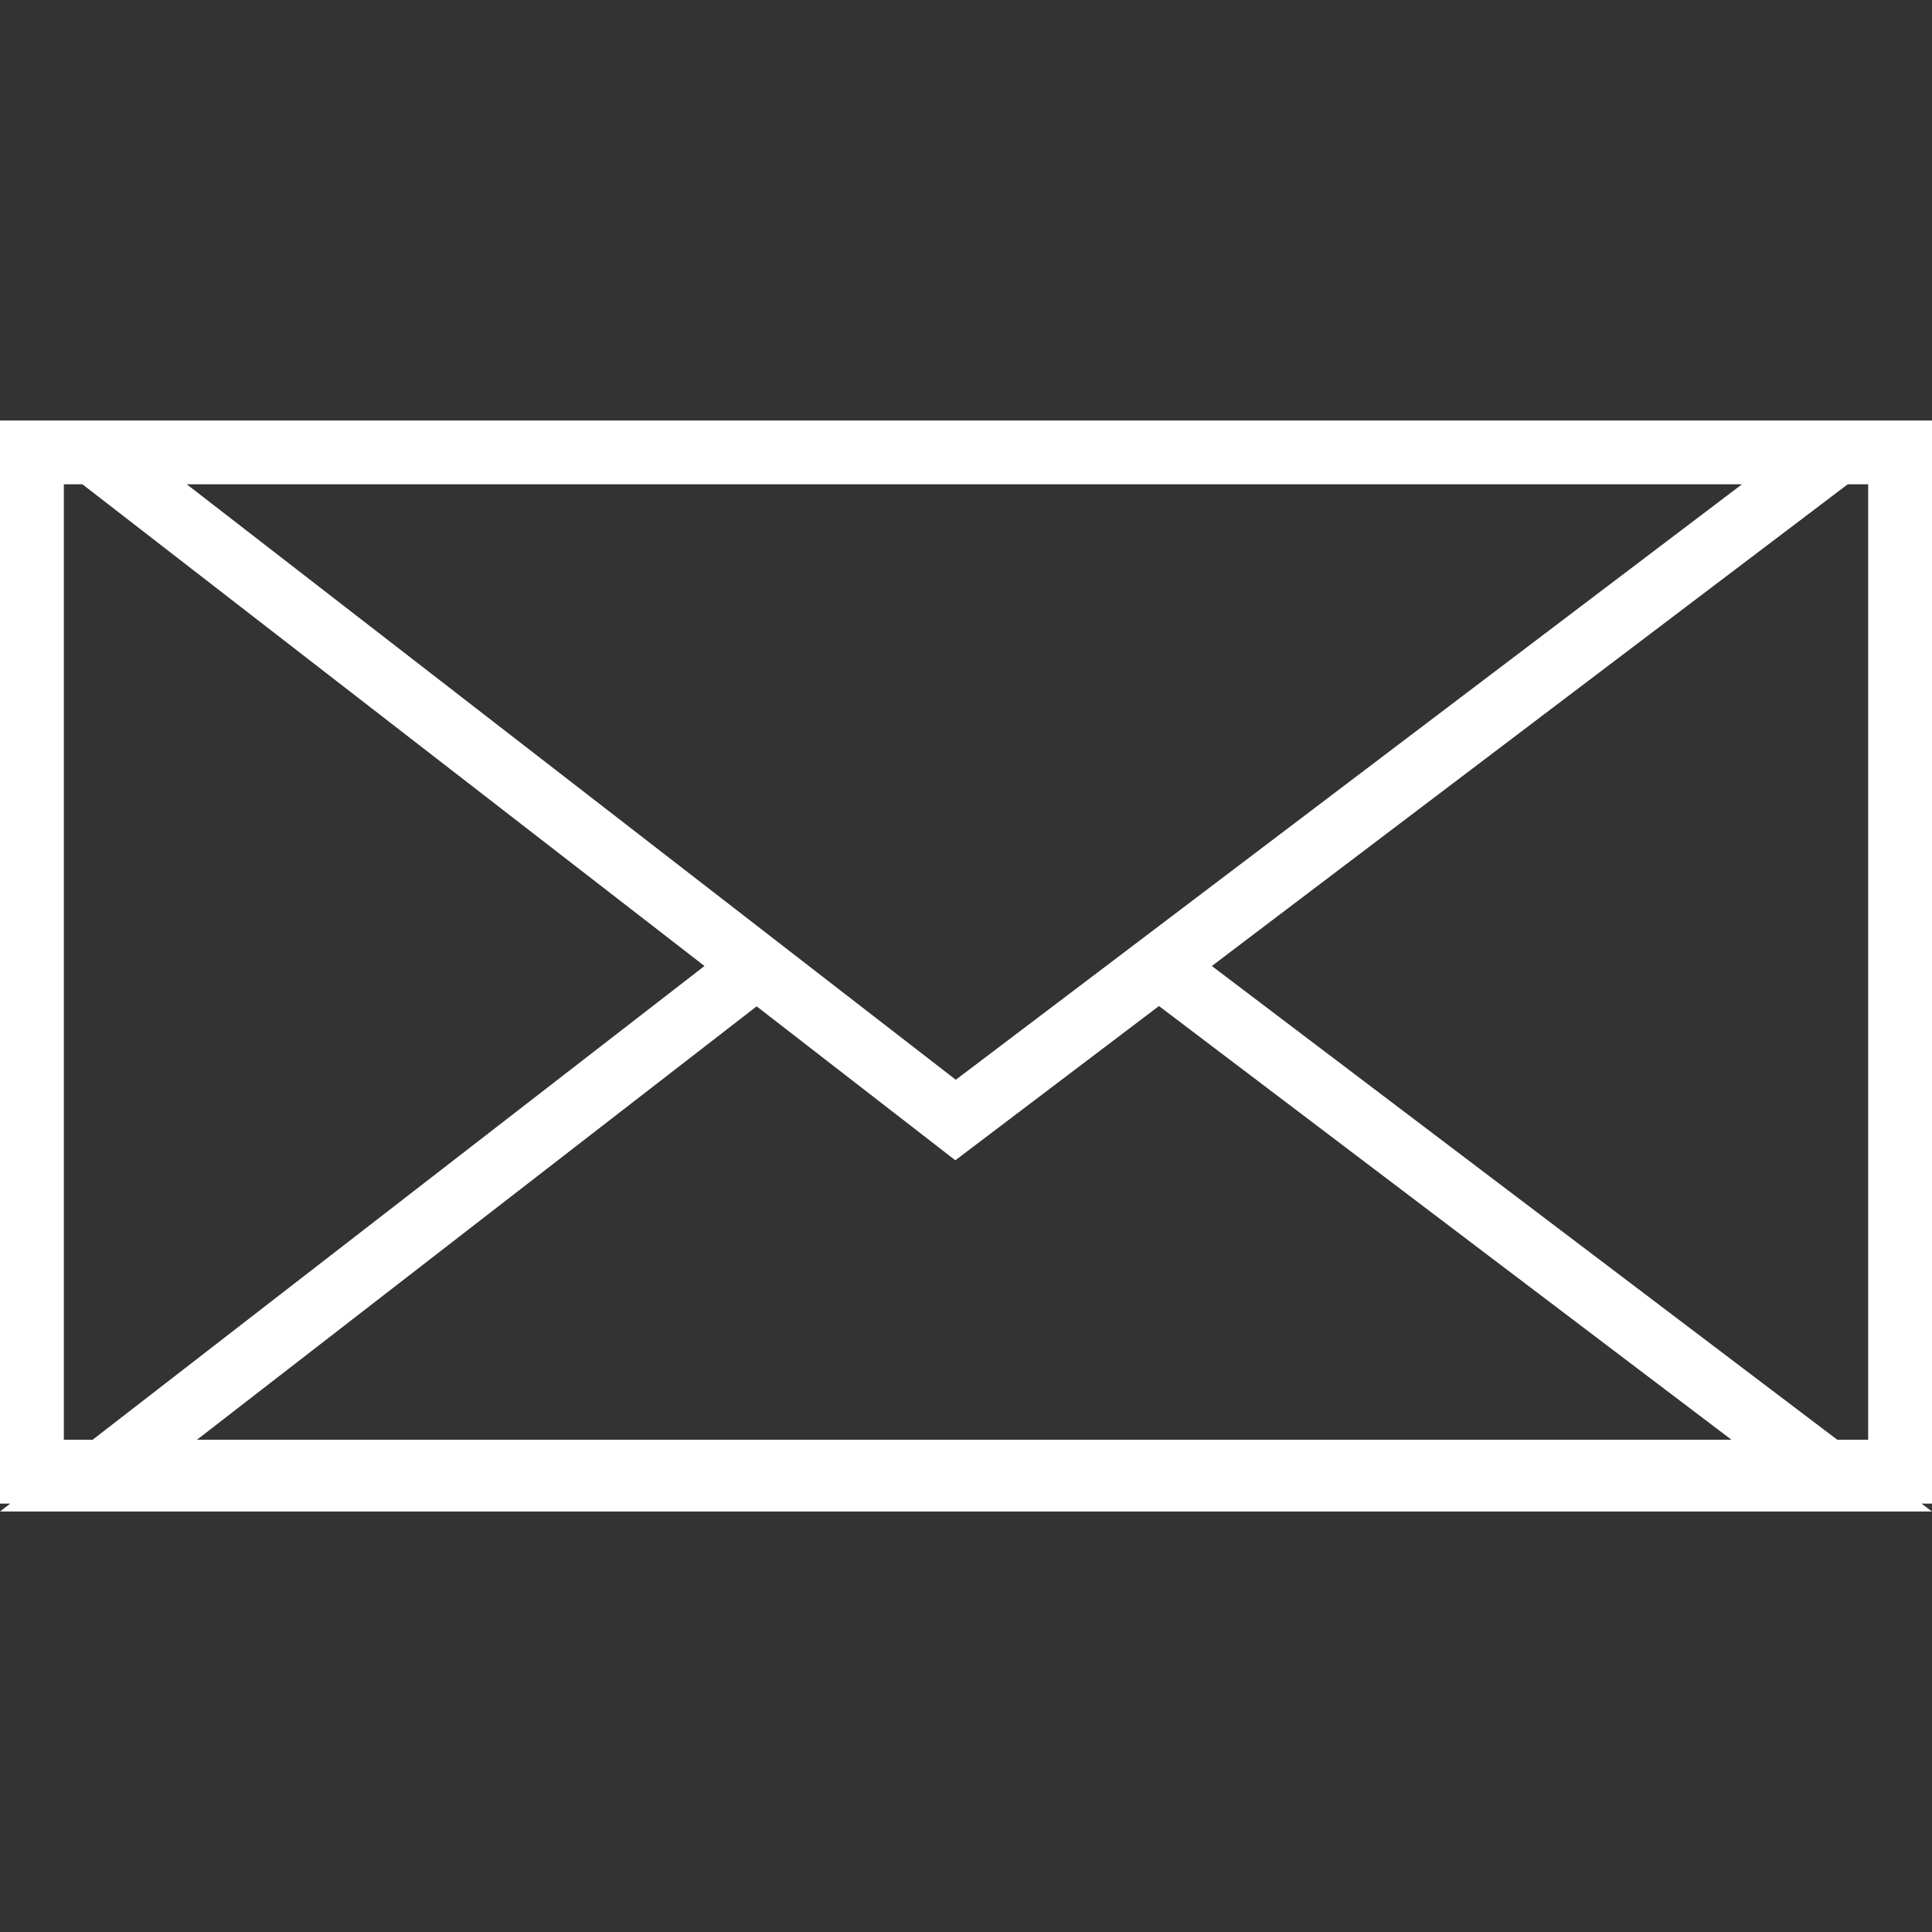 <svg width="25" height="25" viewBox="0 0 25 25" fill="none" xmlns="http://www.w3.org/2000/svg">
<rect x="0" y="0" width="25" height="25" fill="#333333" stroke="none"/>
<path d="M25 19.559L24.865 19.457H25V5.441H0V19.457H0.132L0 19.559H25ZM2.549 18.63L9.791 13.022L12.362 15.014L14.997 13.018L22.405 18.63H2.549ZM24.174 6.267V18.63H23.774L15.681 12.5L23.909 6.267H24.174ZM22.541 6.267L14.997 11.982L14.313 12.5L12.368 13.972L10.466 12.5L9.791 11.977L2.417 6.267H22.541ZM0.826 6.267H1.067L9.116 12.5L1.199 18.63H0.826V6.267Z" fill="white"/>
</svg>
